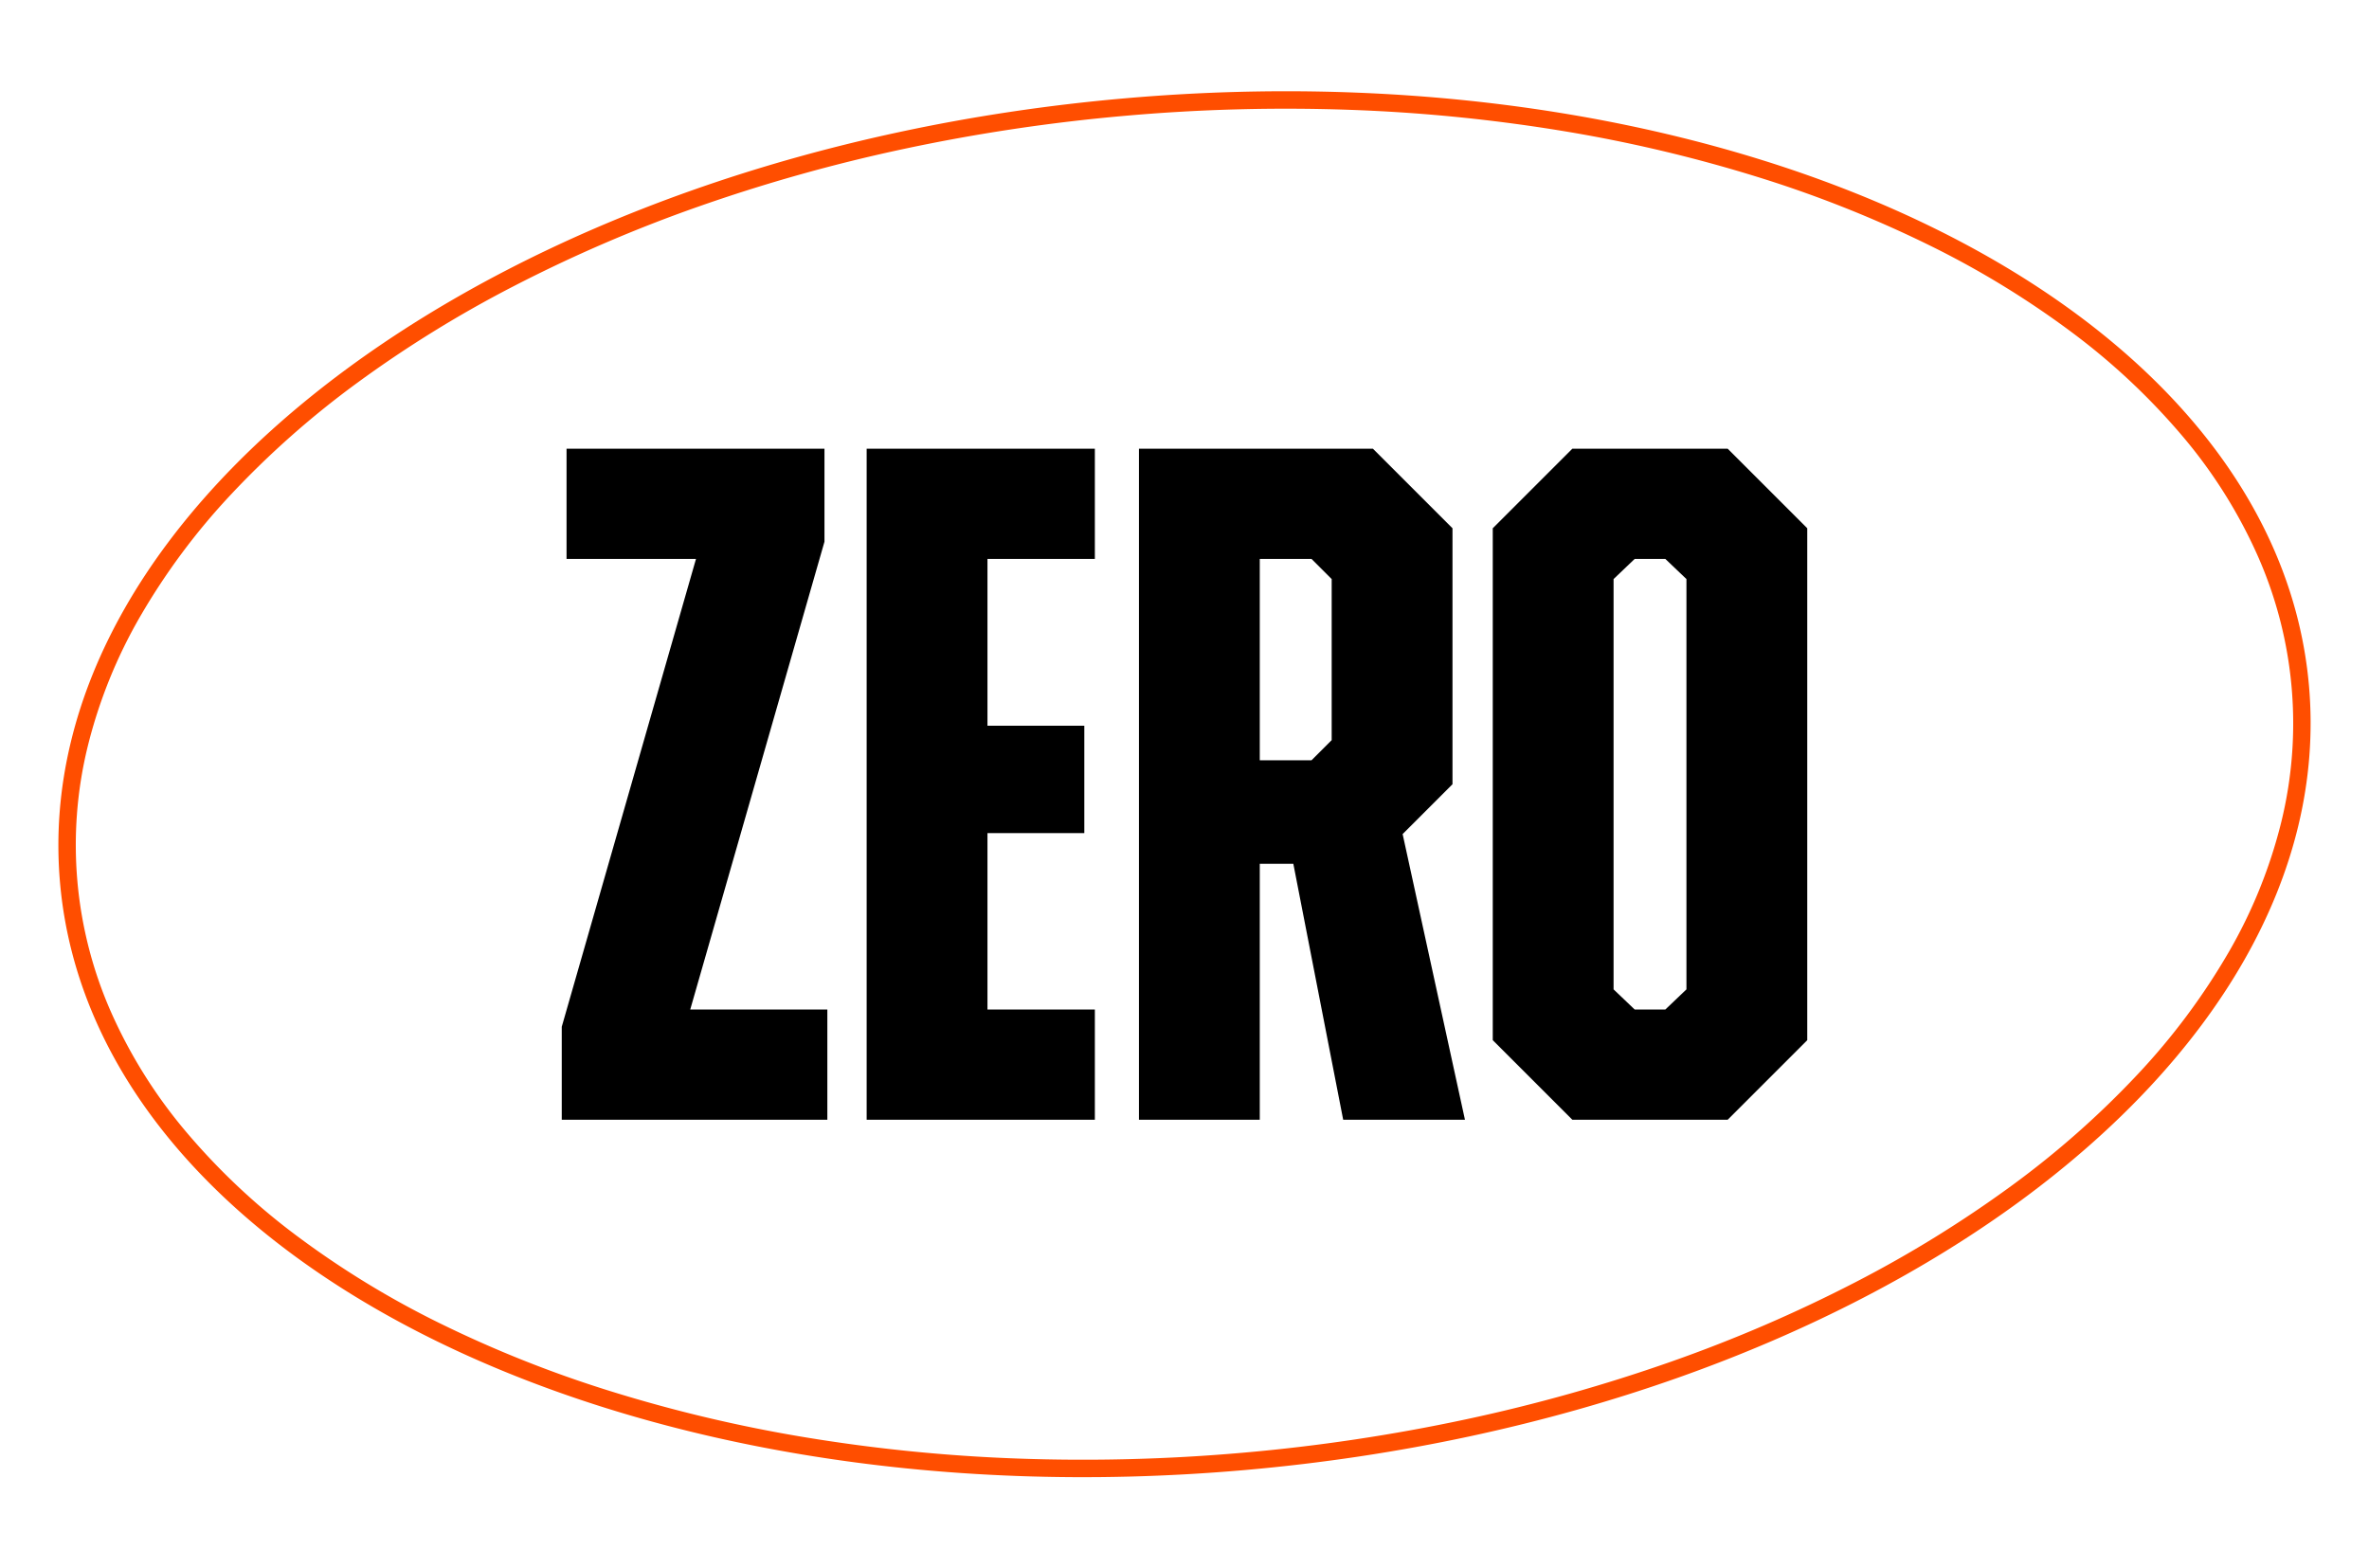 <svg xmlns="http://www.w3.org/2000/svg" width="271.785" height="179.972" viewBox="0 0 271.785 179.972">
  <g id="Raggruppa_111" data-name="Raggruppa 111" transform="translate(-602.607 -1157.518)">
    <path id="Tracciato_54" data-name="Tracciato 54" d="M1.32,0H31.79V-12.65H16.06l15.4-53.68V-77H1.87v12.65H16.72L1.32-10.67ZM36.3,0H62.48V-12.65H50.16V-32.89H61.27V-45.21H50.16V-64.35H62.48V-77H36.3ZM67.54,0H81.4V-29.37h3.85L90.97,0h13.97L97.79-32.78l5.72-5.72V-67.87L94.38-77H67.54Zm19.8-64.35,2.31,2.31v18.48l-2.31,2.31H81.4v-23.1ZM135.08-77H117.26l-9.13,9.13V-9.13L117.26,0h17.82l9.13-9.13V-67.87Zm-4.73,14.96v47.08l-2.42,2.31h-3.52l-2.42-2.31V-62.04l2.42-2.31h3.52Z" transform="translate(665.735 1286.004)"/>
    <path id="Ellisse_10" data-name="Ellisse 10" d="M129.5,2a209.483,209.483,0,0,0-25.851,1.59A191.673,191.673,0,0,0,79.592,8.145a166.232,166.232,0,0,0-21.735,7.2,135.522,135.522,0,0,0-18.886,9.5A103.938,103.938,0,0,0,23.457,36.315,76.5,76.5,0,0,0,11.82,49.389,57.131,57.131,0,0,0,4.527,63.715a47.489,47.489,0,0,0,0,30.57,57.131,57.131,0,0,0,7.293,14.326,76.5,76.5,0,0,0,11.637,13.074,103.938,103.938,0,0,0,15.514,11.469,135.523,135.523,0,0,0,18.886,9.5,166.232,166.232,0,0,0,21.735,7.2,191.673,191.673,0,0,0,24.057,4.555A209.483,209.483,0,0,0,129.5,156a209.483,209.483,0,0,0,25.851-1.59,191.673,191.673,0,0,0,24.057-4.555,166.233,166.233,0,0,0,21.735-7.2,135.523,135.523,0,0,0,18.886-9.5,103.938,103.938,0,0,0,15.514-11.469,76.5,76.5,0,0,0,11.637-13.074,57.131,57.131,0,0,0,7.293-14.326,47.489,47.489,0,0,0,0-30.57,57.131,57.131,0,0,0-7.293-14.326,76.5,76.5,0,0,0-11.637-13.074,103.938,103.938,0,0,0-15.514-11.469,135.522,135.522,0,0,0-18.886-9.5,166.233,166.233,0,0,0-21.735-7.2A191.673,191.673,0,0,0,155.351,3.59,209.483,209.483,0,0,0,129.5,2m0-2C201.021,0,259,35.369,259,79s-57.979,79-129.5,79S0,122.631,0,79,57.979,0,129.5,0Z" transform="translate(602.607 1180.091) rotate(-5)" fill="#ff4e00"/>
  </g>
</svg>
